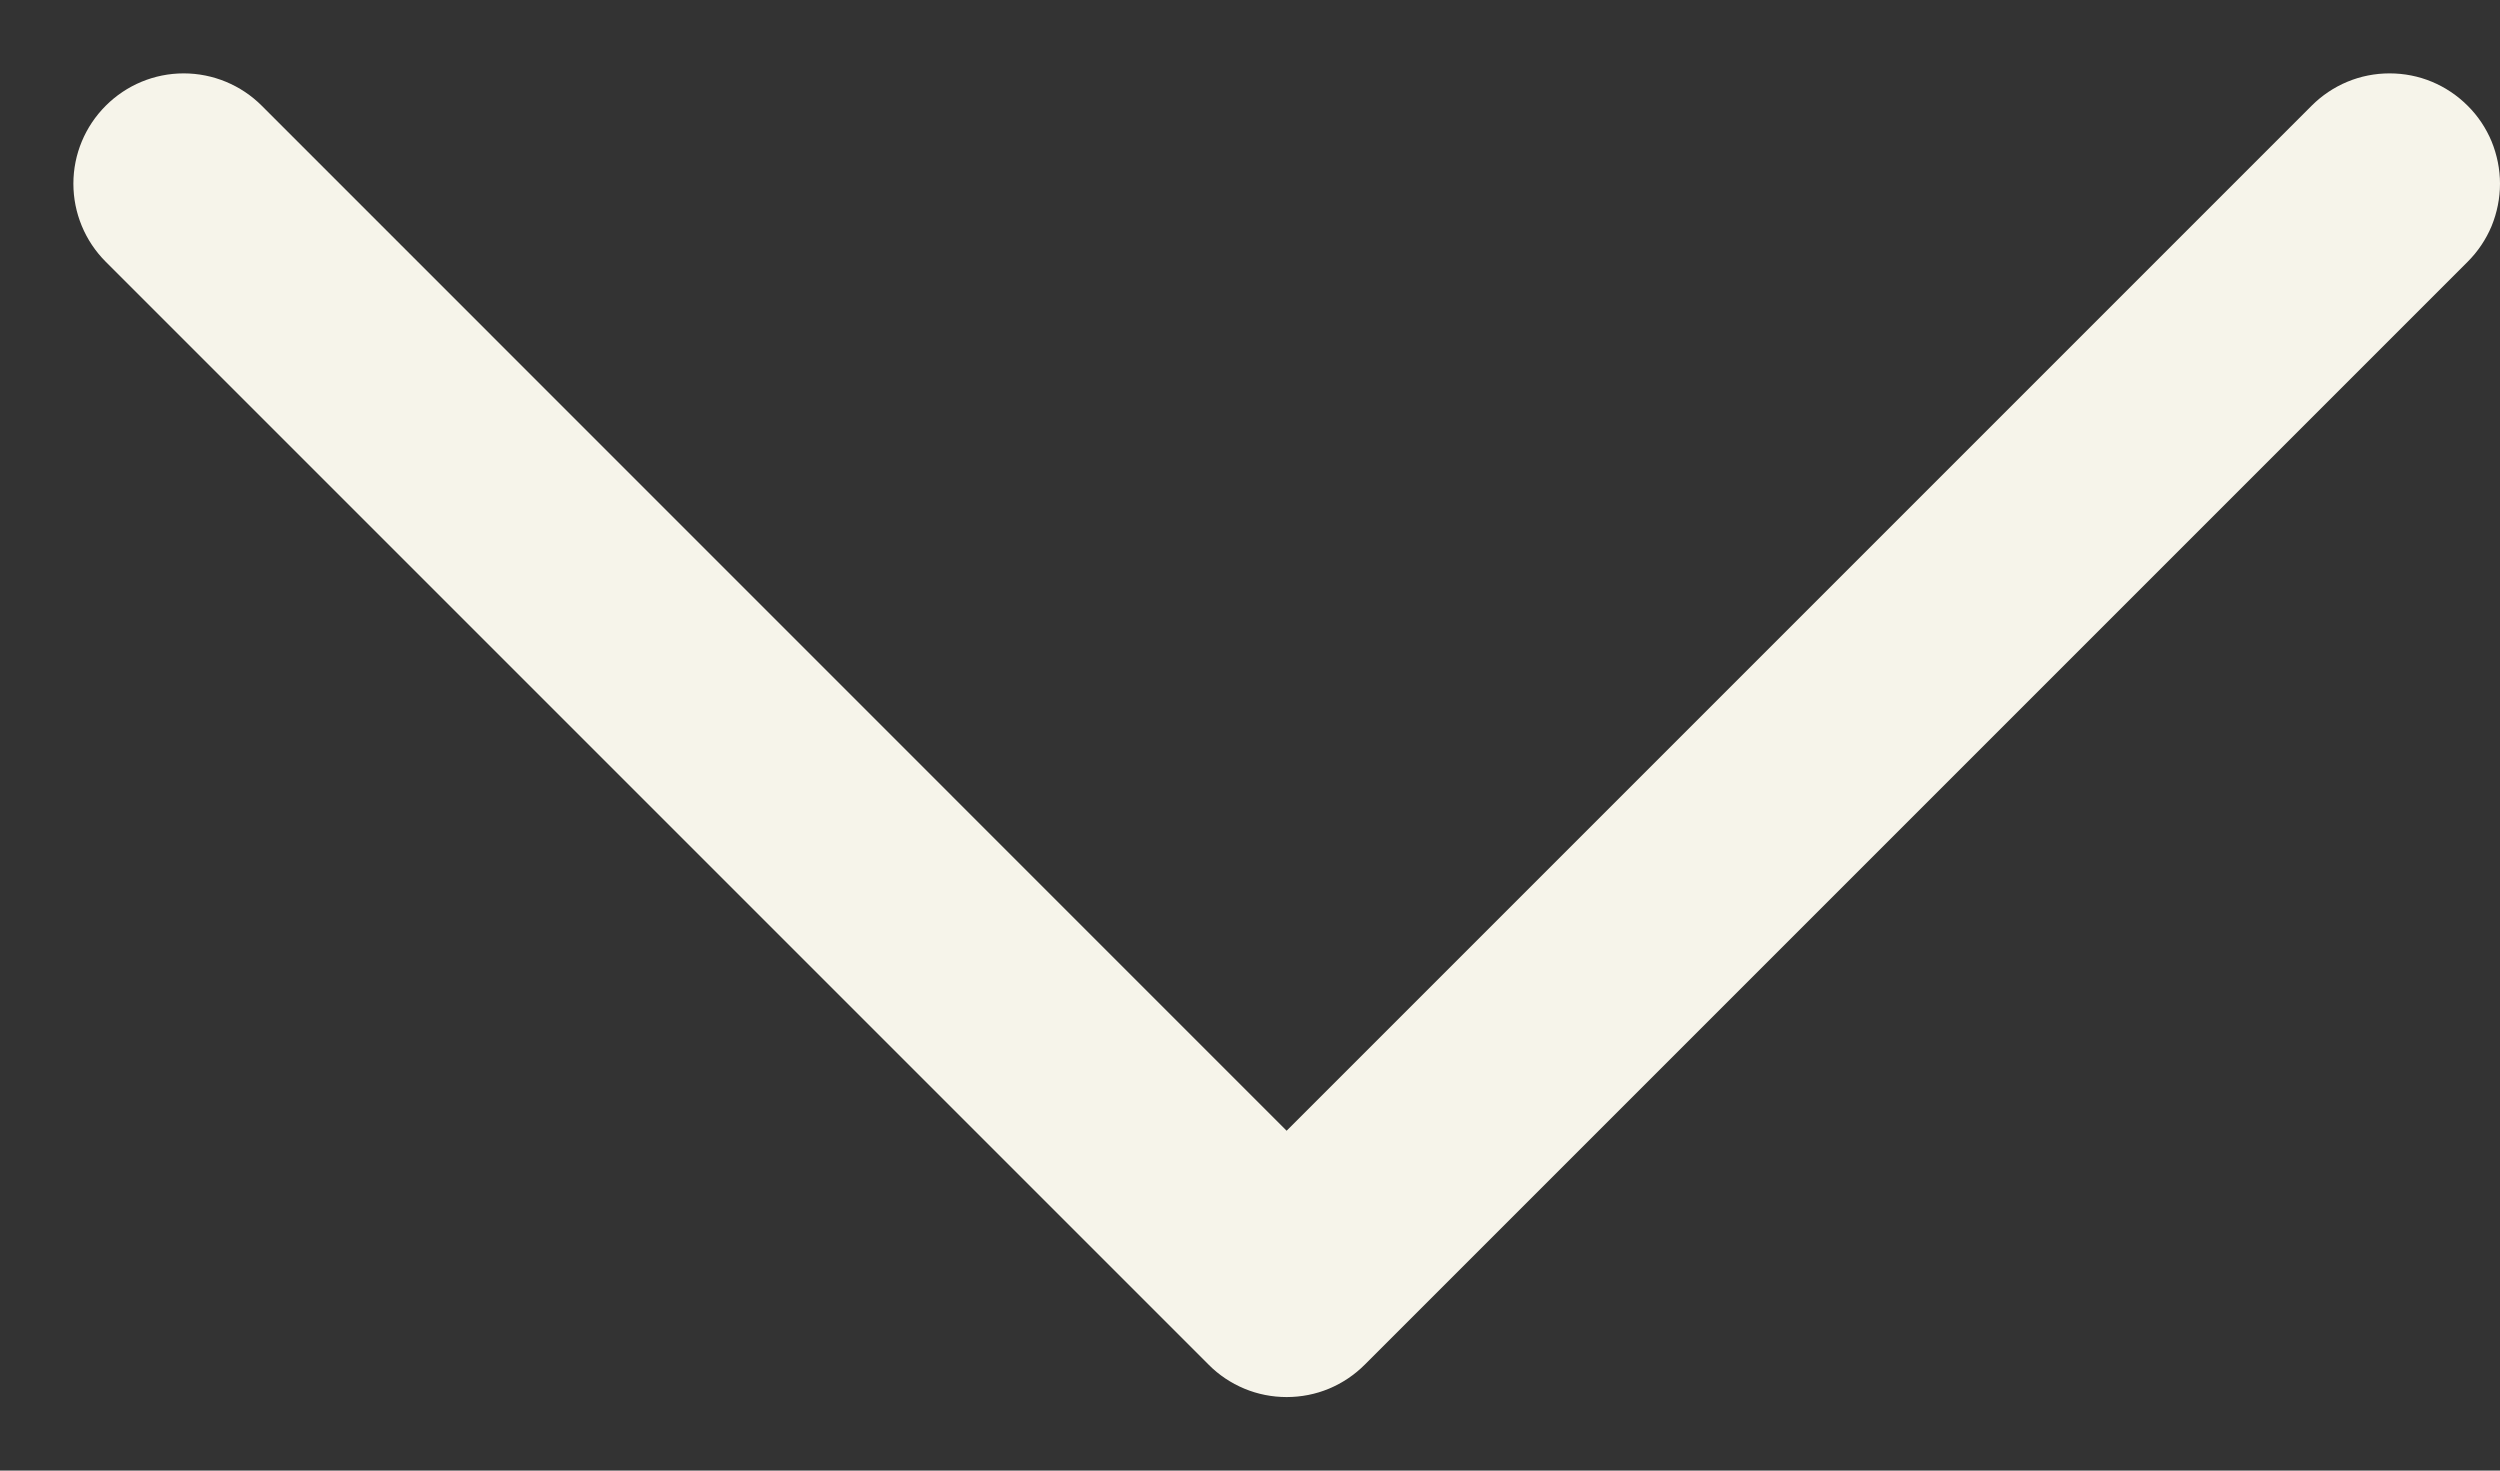 <svg width="17" height="10" viewBox="0 0 17 10" fill="none" xmlns="http://www.w3.org/2000/svg">
<rect x="0" y="0" width="17" height="10" fill="#333333" stroke="none"/>
<path d="M15.719 0.719C15.789 0.649 15.871 0.594 15.962 0.556C16.053 0.518 16.151 0.499 16.249 0.499C16.348 0.499 16.446 0.518 16.537 0.556C16.628 0.594 16.71 0.649 16.78 0.719C16.85 0.788 16.905 0.871 16.943 0.962C16.98 1.053 17 1.151 17 1.249C17 1.348 16.98 1.446 16.943 1.537C16.905 1.628 16.85 1.71 16.78 1.78L9.28 9.28C9.21 9.35 9.128 9.405 9.037 9.443C8.946 9.481 8.848 9.5 8.749 9.5C8.651 9.5 8.553 9.481 8.462 9.443C8.371 9.405 8.288 9.35 8.219 9.28L0.719 1.78C0.578 1.639 0.499 1.448 0.499 1.249C0.499 1.05 0.578 0.86 0.719 0.719C0.86 0.578 1.05 0.499 1.249 0.499C1.448 0.499 1.639 0.578 1.78 0.719L8.749 7.689L15.719 0.719Z" fill="#F6F4EA"/>
</svg>
